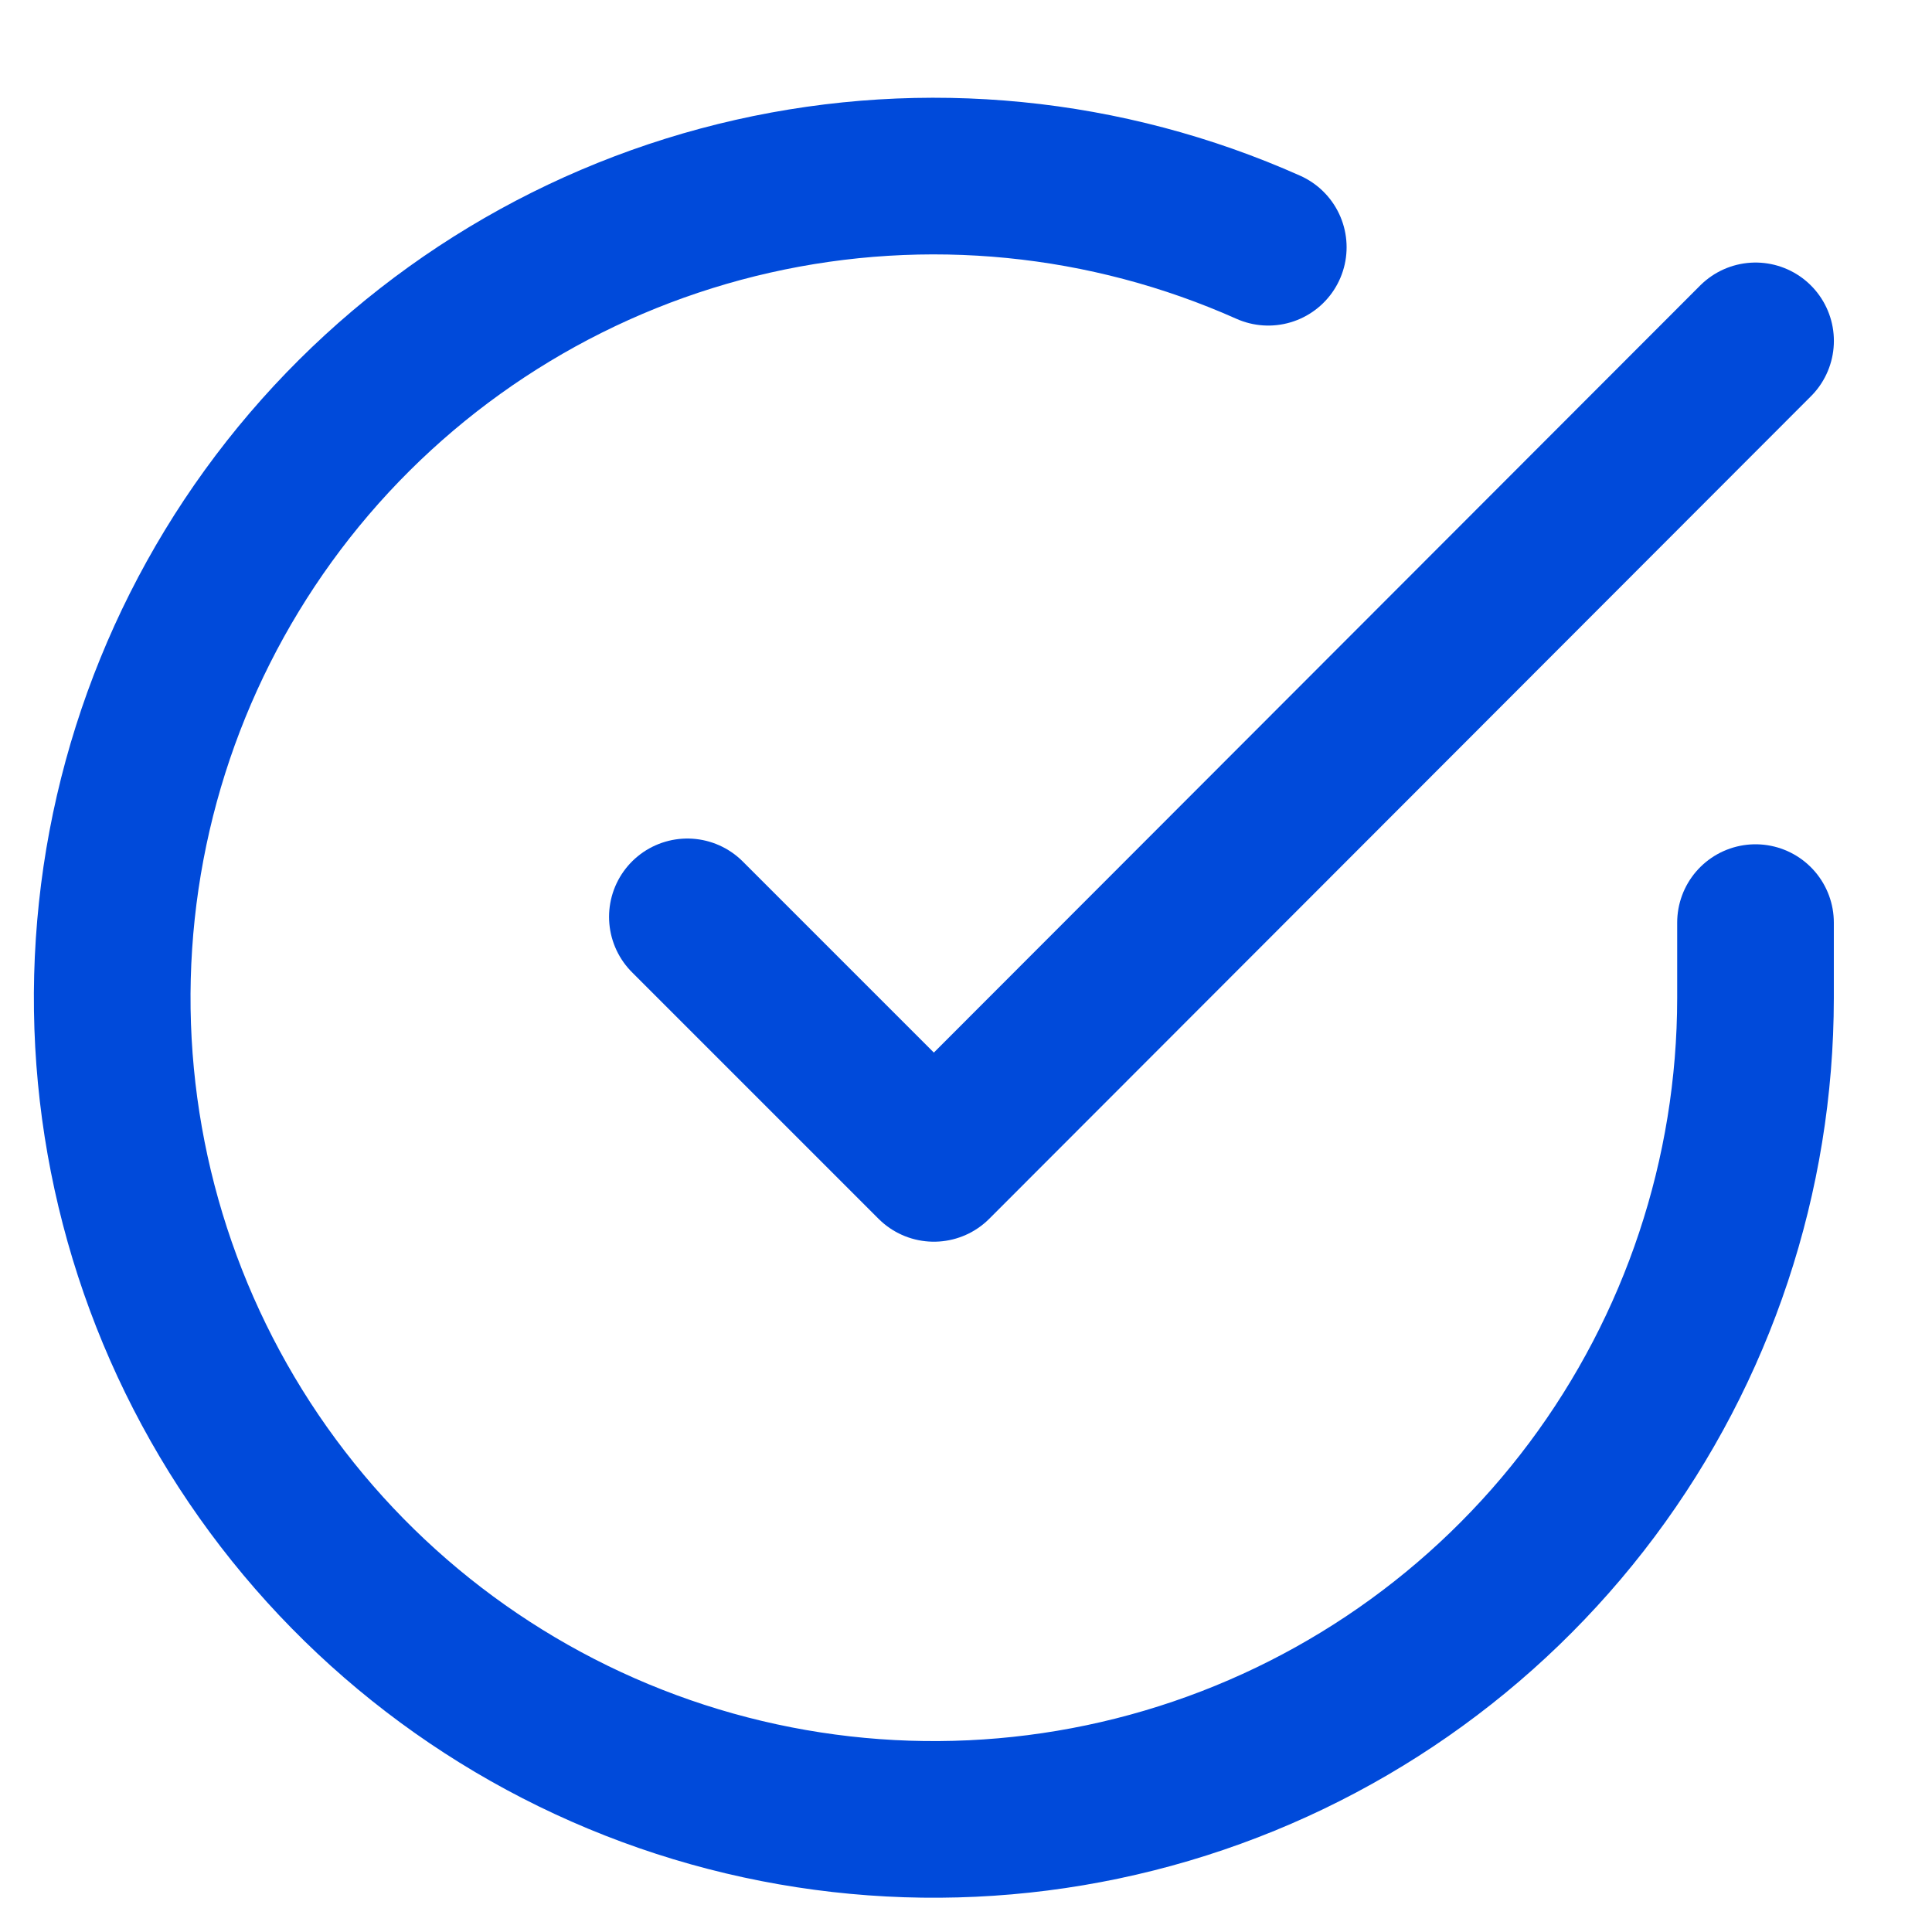 <svg width="37" height="37" viewBox="0 0 37 37" fill="none" xmlns="http://www.w3.org/2000/svg">
<path d="M33.62 17.669V19.117C33.618 22.51 32.519 25.812 30.488 28.53C28.456 31.248 25.6 33.236 22.346 34.198C19.092 35.16 15.614 35.045 12.431 33.869C9.248 32.693 6.53 30.519 4.683 27.673C2.837 24.826 1.959 21.459 2.183 18.073C2.406 14.687 3.718 11.464 5.922 8.884C8.127 6.305 11.107 4.507 14.416 3.759C17.726 3.011 21.189 3.353 24.289 4.735" stroke="#004ADA" stroke-width="3" stroke-linecap="round" stroke-linejoin="round"/>
<path d="M33.621 6.528L17.885 22.28L13.164 17.559" stroke="#004ADA" stroke-width="3" stroke-linecap="round" stroke-linejoin="round"/>
</svg>
